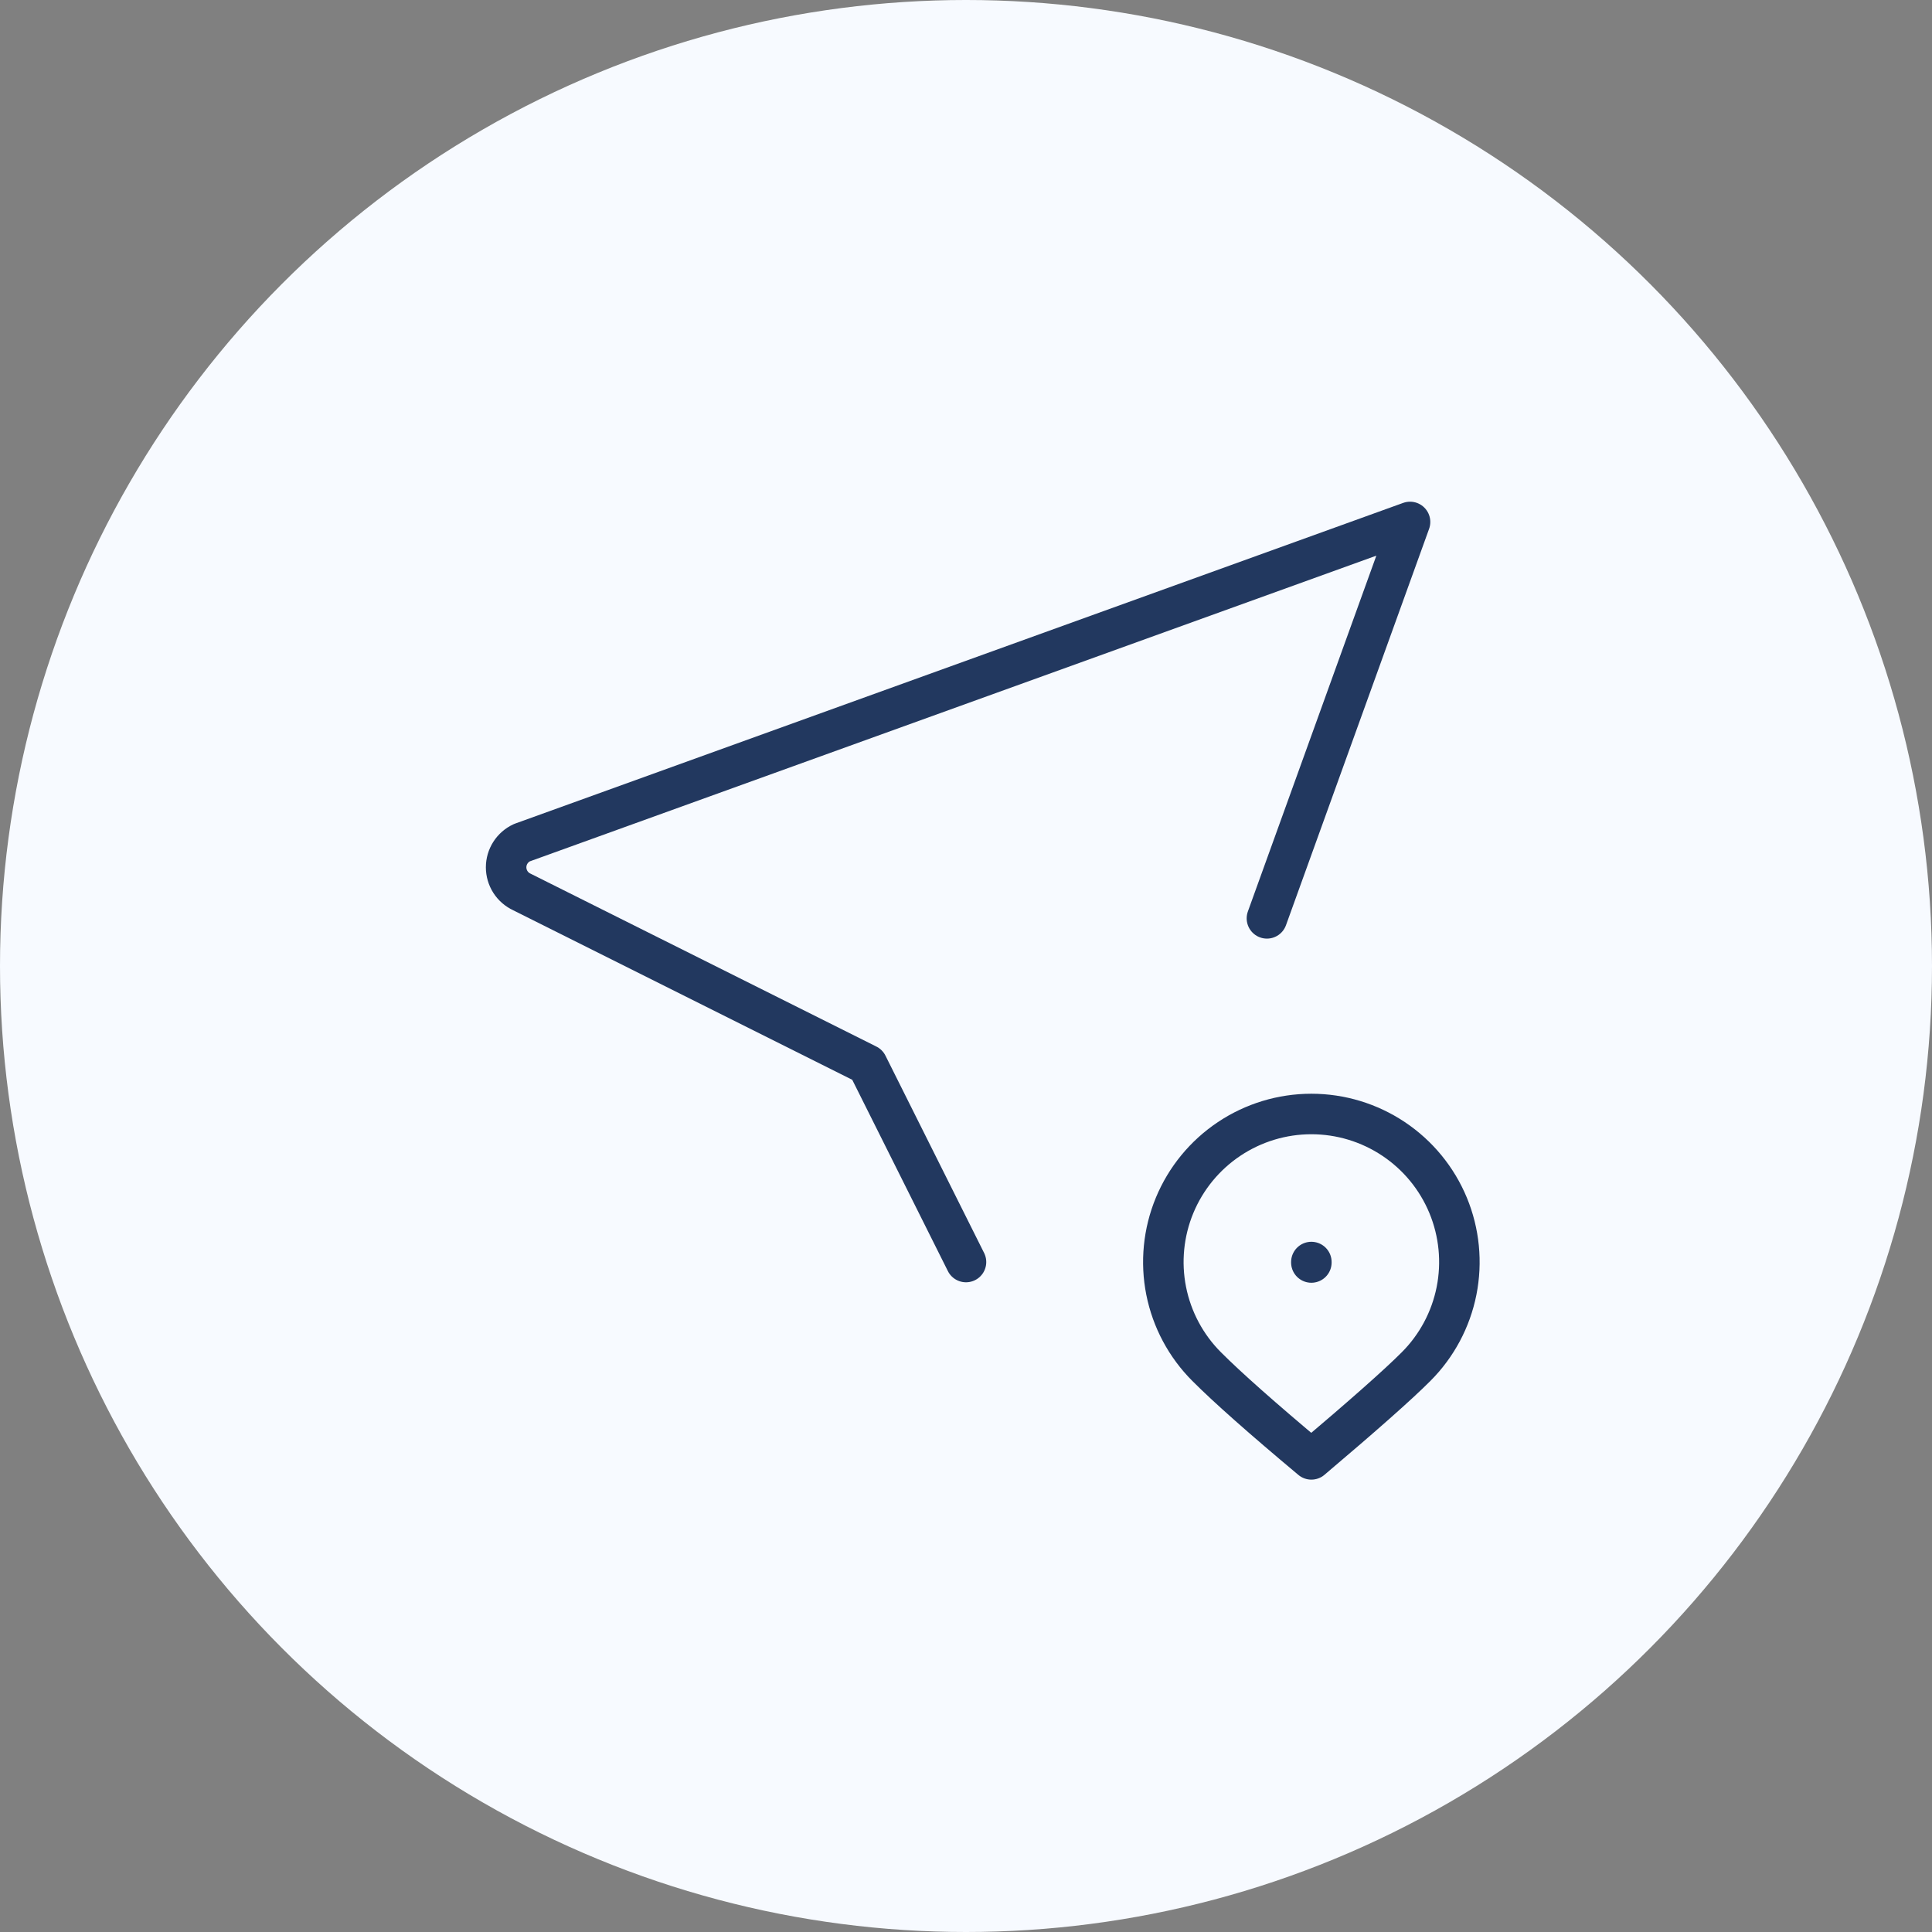 <?xml version="1.0" encoding="UTF-8"?> <svg xmlns="http://www.w3.org/2000/svg" width="62" height="62" viewBox="0 0 62 62" fill="none"><rect x="0" y="0" width="62" height="62" fill="#808080" stroke="none"/><circle cx="31" cy="31" r="31" fill="#F7FAFF"></circle><g clip-path="url(#clip0_92_2065)"><path d="M31 40.5L27.834 34.167L16.75 28.625C16.599 28.555 16.47 28.444 16.38 28.304C16.29 28.163 16.242 28 16.242 27.833C16.242 27.667 16.29 27.503 16.38 27.363C16.47 27.223 16.599 27.111 16.75 27.042L45.25 16.75L40.657 29.471" stroke="#22385F" stroke-width="1.3" stroke-miterlimit="10" stroke-linecap="round" stroke-linejoin="round"></path><path d="M45.441 43.858C46.106 43.194 46.558 42.348 46.742 41.426C46.925 40.505 46.831 39.55 46.472 38.682C46.112 37.813 45.503 37.072 44.722 36.55C43.941 36.028 43.023 35.749 42.083 35.749C41.144 35.749 40.225 36.028 39.444 36.55C38.663 37.072 38.054 37.813 37.694 38.682C37.335 39.55 37.241 40.505 37.424 41.426C37.608 42.348 38.06 43.194 38.725 43.858C39.387 44.522 40.506 45.513 42.083 46.833C43.747 45.424 44.868 44.433 45.441 43.858Z" stroke="#22385F" stroke-width="1.3" stroke-miterlimit="10" stroke-linecap="round" stroke-linejoin="round"></path><path d="M42.083 40.5V40.515" stroke="#22385F" stroke-width="1.3" stroke-miterlimit="10" stroke-linecap="round" stroke-linejoin="round"></path></g><defs><clipPath id="clip0_92_2065"><rect width="38" height="38" fill="white" transform="translate(12 12)"></rect></clipPath></defs></svg> 